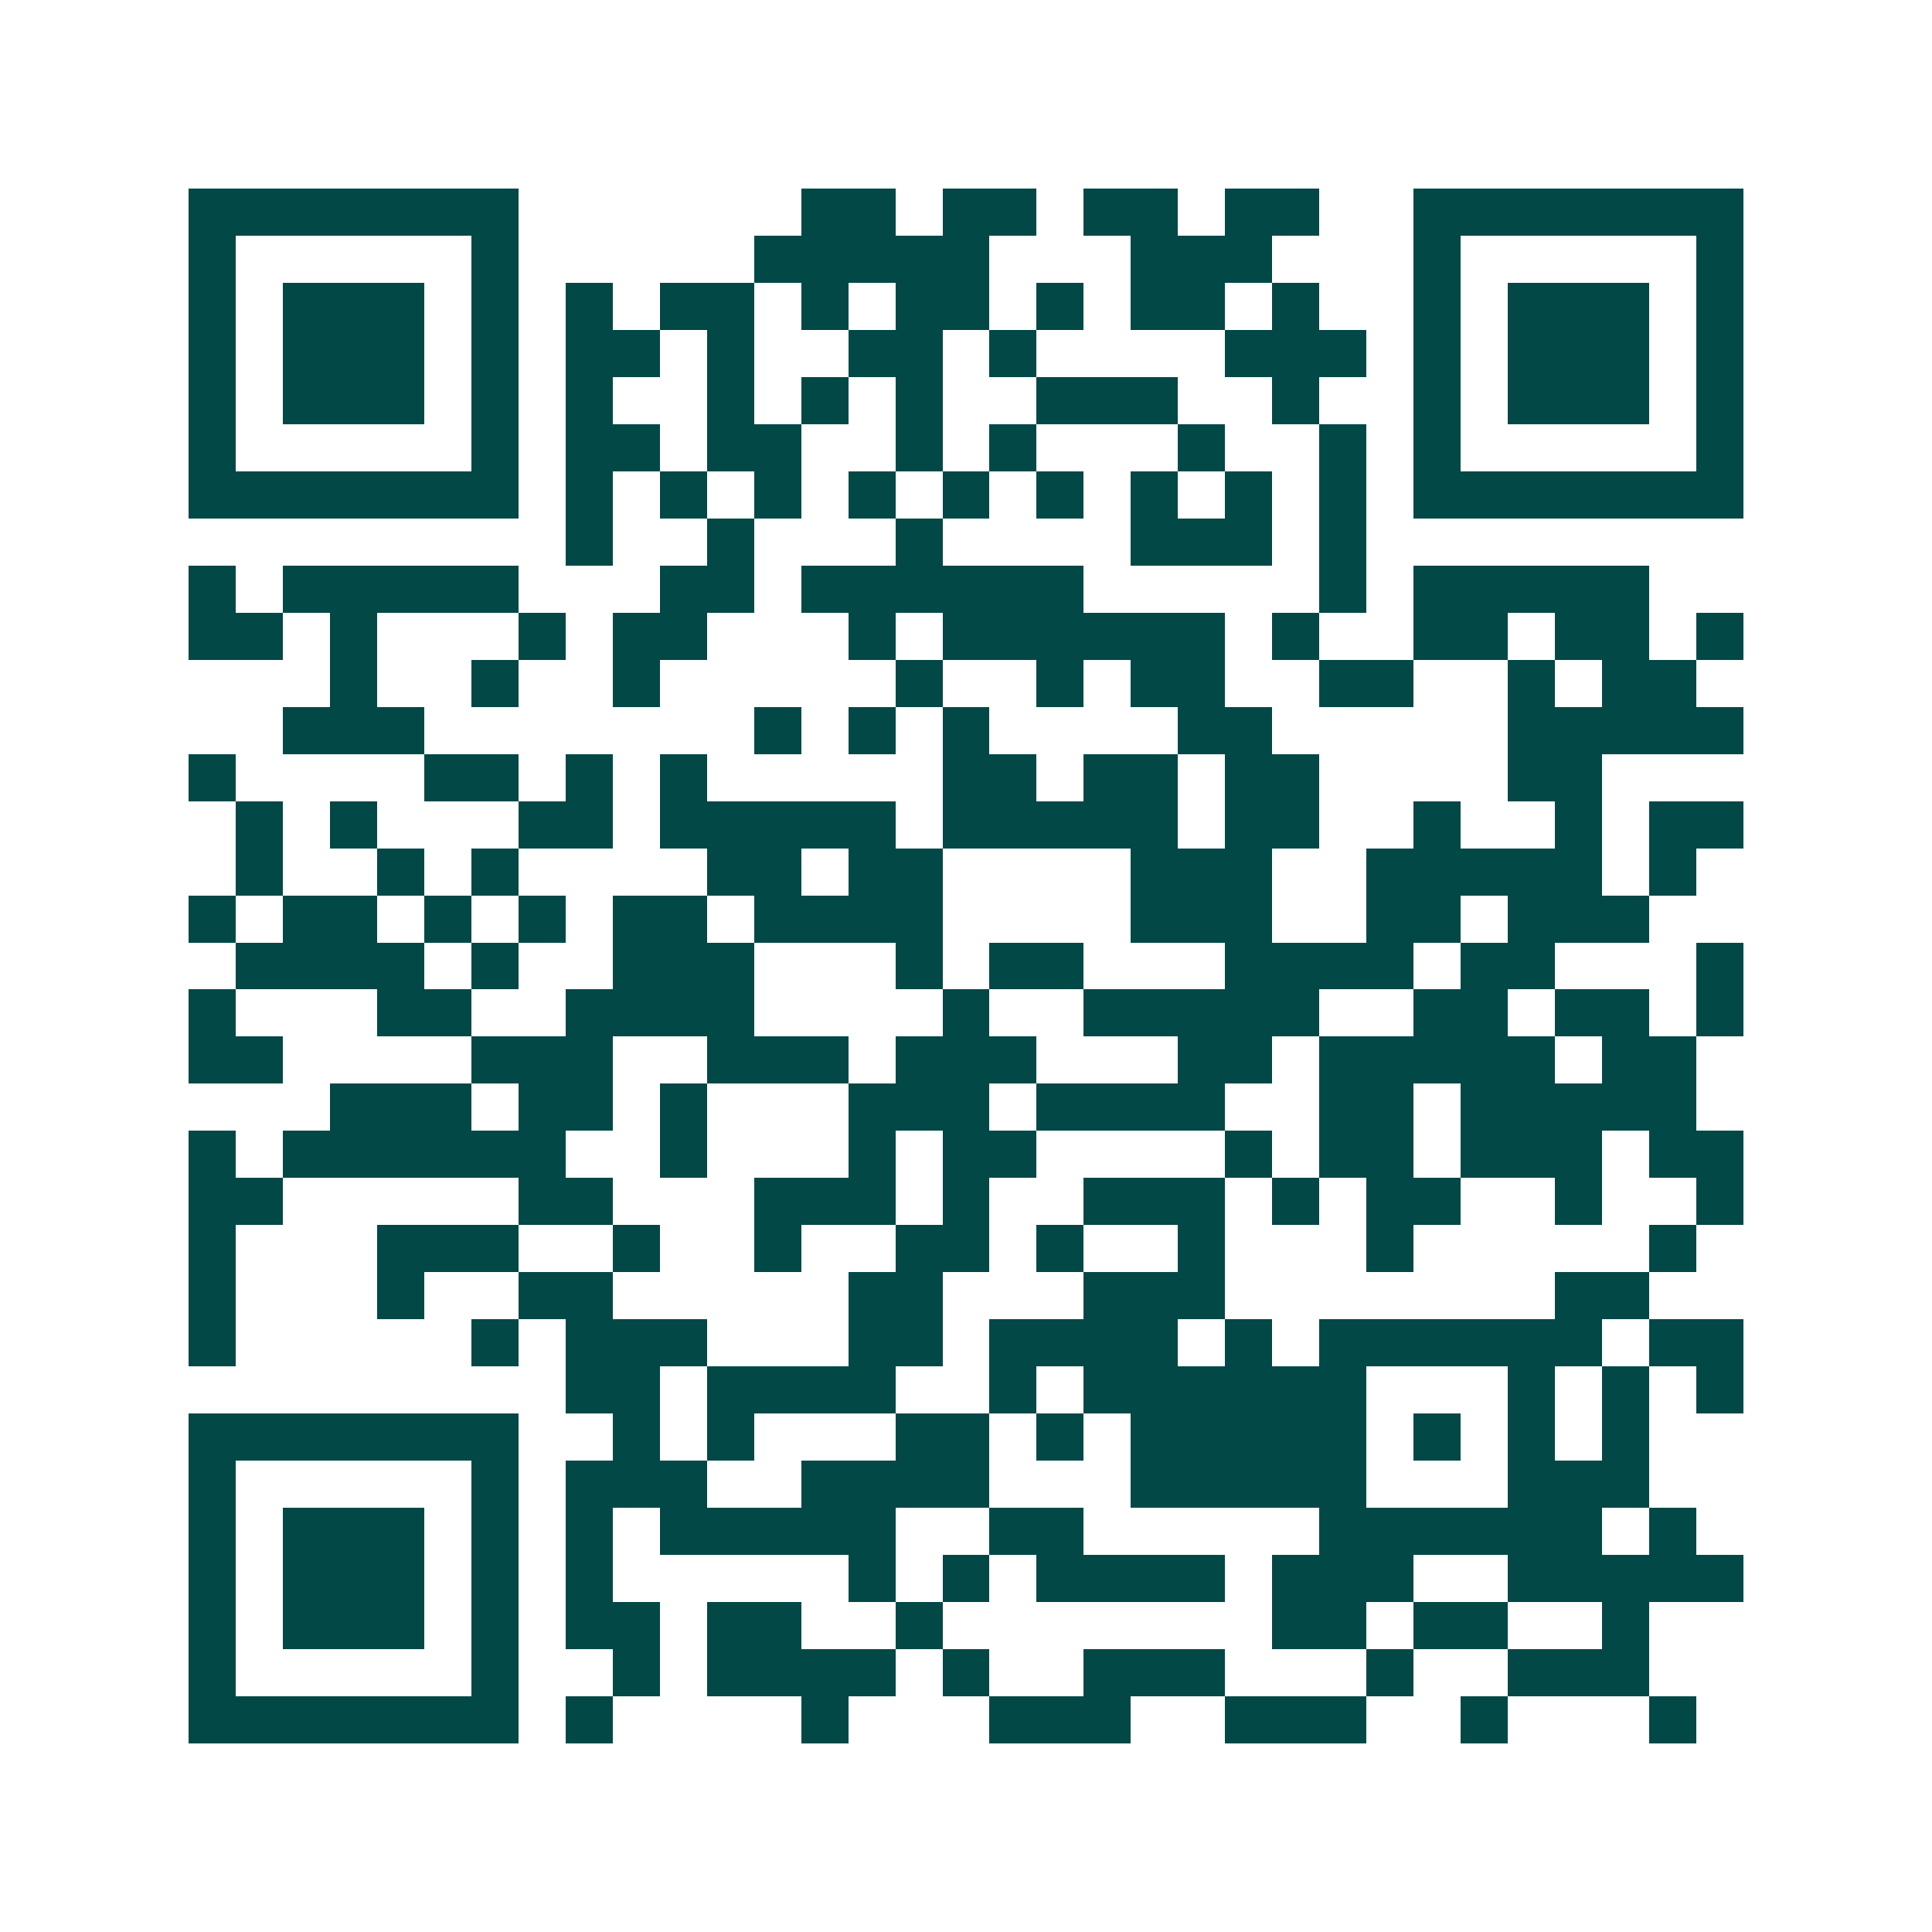 <svg xmlns="http://www.w3.org/2000/svg" width="200" height="200" viewBox="0 0 41 41" shape-rendering="crispEdges"><path fill="#ffffff" d="M0 0h41v41H0z"/><path stroke="#014847" d="M4 4.5h7m6 0h2m1 0h2m1 0h2m1 0h2m2 0h7M4 5.5h1m5 0h1m5 0h5m3 0h3m3 0h1m5 0h1M4 6.5h1m1 0h3m1 0h1m1 0h1m1 0h2m1 0h1m1 0h2m1 0h1m1 0h2m1 0h1m2 0h1m1 0h3m1 0h1M4 7.5h1m1 0h3m1 0h1m1 0h2m1 0h1m2 0h2m1 0h1m4 0h3m1 0h1m1 0h3m1 0h1M4 8.5h1m1 0h3m1 0h1m1 0h1m2 0h1m1 0h1m1 0h1m2 0h3m2 0h1m2 0h1m1 0h3m1 0h1M4 9.5h1m5 0h1m1 0h2m1 0h2m2 0h1m1 0h1m3 0h1m2 0h1m1 0h1m5 0h1M4 10.5h7m1 0h1m1 0h1m1 0h1m1 0h1m1 0h1m1 0h1m1 0h1m1 0h1m1 0h1m1 0h7M12 11.5h1m2 0h1m3 0h1m4 0h3m1 0h1M4 12.5h1m1 0h5m3 0h2m1 0h6m5 0h1m1 0h5M4 13.5h2m1 0h1m3 0h1m1 0h2m3 0h1m1 0h6m1 0h1m2 0h2m1 0h2m1 0h1M7 14.5h1m2 0h1m2 0h1m5 0h1m2 0h1m1 0h2m2 0h2m2 0h1m1 0h2M6 15.5h3m7 0h1m1 0h1m1 0h1m4 0h2m5 0h5M4 16.5h1m4 0h2m1 0h1m1 0h1m5 0h2m1 0h2m1 0h2m4 0h2M5 17.5h1m1 0h1m3 0h2m1 0h5m1 0h5m1 0h2m2 0h1m2 0h1m1 0h2M5 18.5h1m2 0h1m1 0h1m4 0h2m1 0h2m4 0h3m2 0h5m1 0h1M4 19.5h1m1 0h2m1 0h1m1 0h1m1 0h2m1 0h4m4 0h3m2 0h2m1 0h3M5 20.5h4m1 0h1m2 0h3m3 0h1m1 0h2m3 0h4m1 0h2m3 0h1M4 21.5h1m3 0h2m2 0h4m4 0h1m2 0h5m2 0h2m1 0h2m1 0h1M4 22.5h2m4 0h3m2 0h3m1 0h3m3 0h2m1 0h5m1 0h2M7 23.5h3m1 0h2m1 0h1m3 0h3m1 0h4m2 0h2m1 0h5M4 24.5h1m1 0h6m2 0h1m3 0h1m1 0h2m4 0h1m1 0h2m1 0h3m1 0h2M4 25.5h2m5 0h2m3 0h3m1 0h1m2 0h3m1 0h1m1 0h2m2 0h1m2 0h1M4 26.5h1m3 0h3m2 0h1m2 0h1m2 0h2m1 0h1m2 0h1m3 0h1m5 0h1M4 27.5h1m3 0h1m2 0h2m5 0h2m3 0h3m7 0h2M4 28.5h1m5 0h1m1 0h3m3 0h2m1 0h4m1 0h1m1 0h6m1 0h2M12 29.5h2m1 0h4m2 0h1m1 0h6m3 0h1m1 0h1m1 0h1M4 30.5h7m2 0h1m1 0h1m3 0h2m1 0h1m1 0h5m1 0h1m1 0h1m1 0h1M4 31.5h1m5 0h1m1 0h3m2 0h4m3 0h5m3 0h3M4 32.5h1m1 0h3m1 0h1m1 0h1m1 0h5m2 0h2m5 0h6m1 0h1M4 33.5h1m1 0h3m1 0h1m1 0h1m5 0h1m1 0h1m1 0h4m1 0h3m2 0h5M4 34.5h1m1 0h3m1 0h1m1 0h2m1 0h2m2 0h1m7 0h2m1 0h2m2 0h1M4 35.5h1m5 0h1m2 0h1m1 0h4m1 0h1m2 0h3m3 0h1m2 0h3M4 36.5h7m1 0h1m4 0h1m3 0h3m2 0h3m2 0h1m3 0h1"/></svg>
